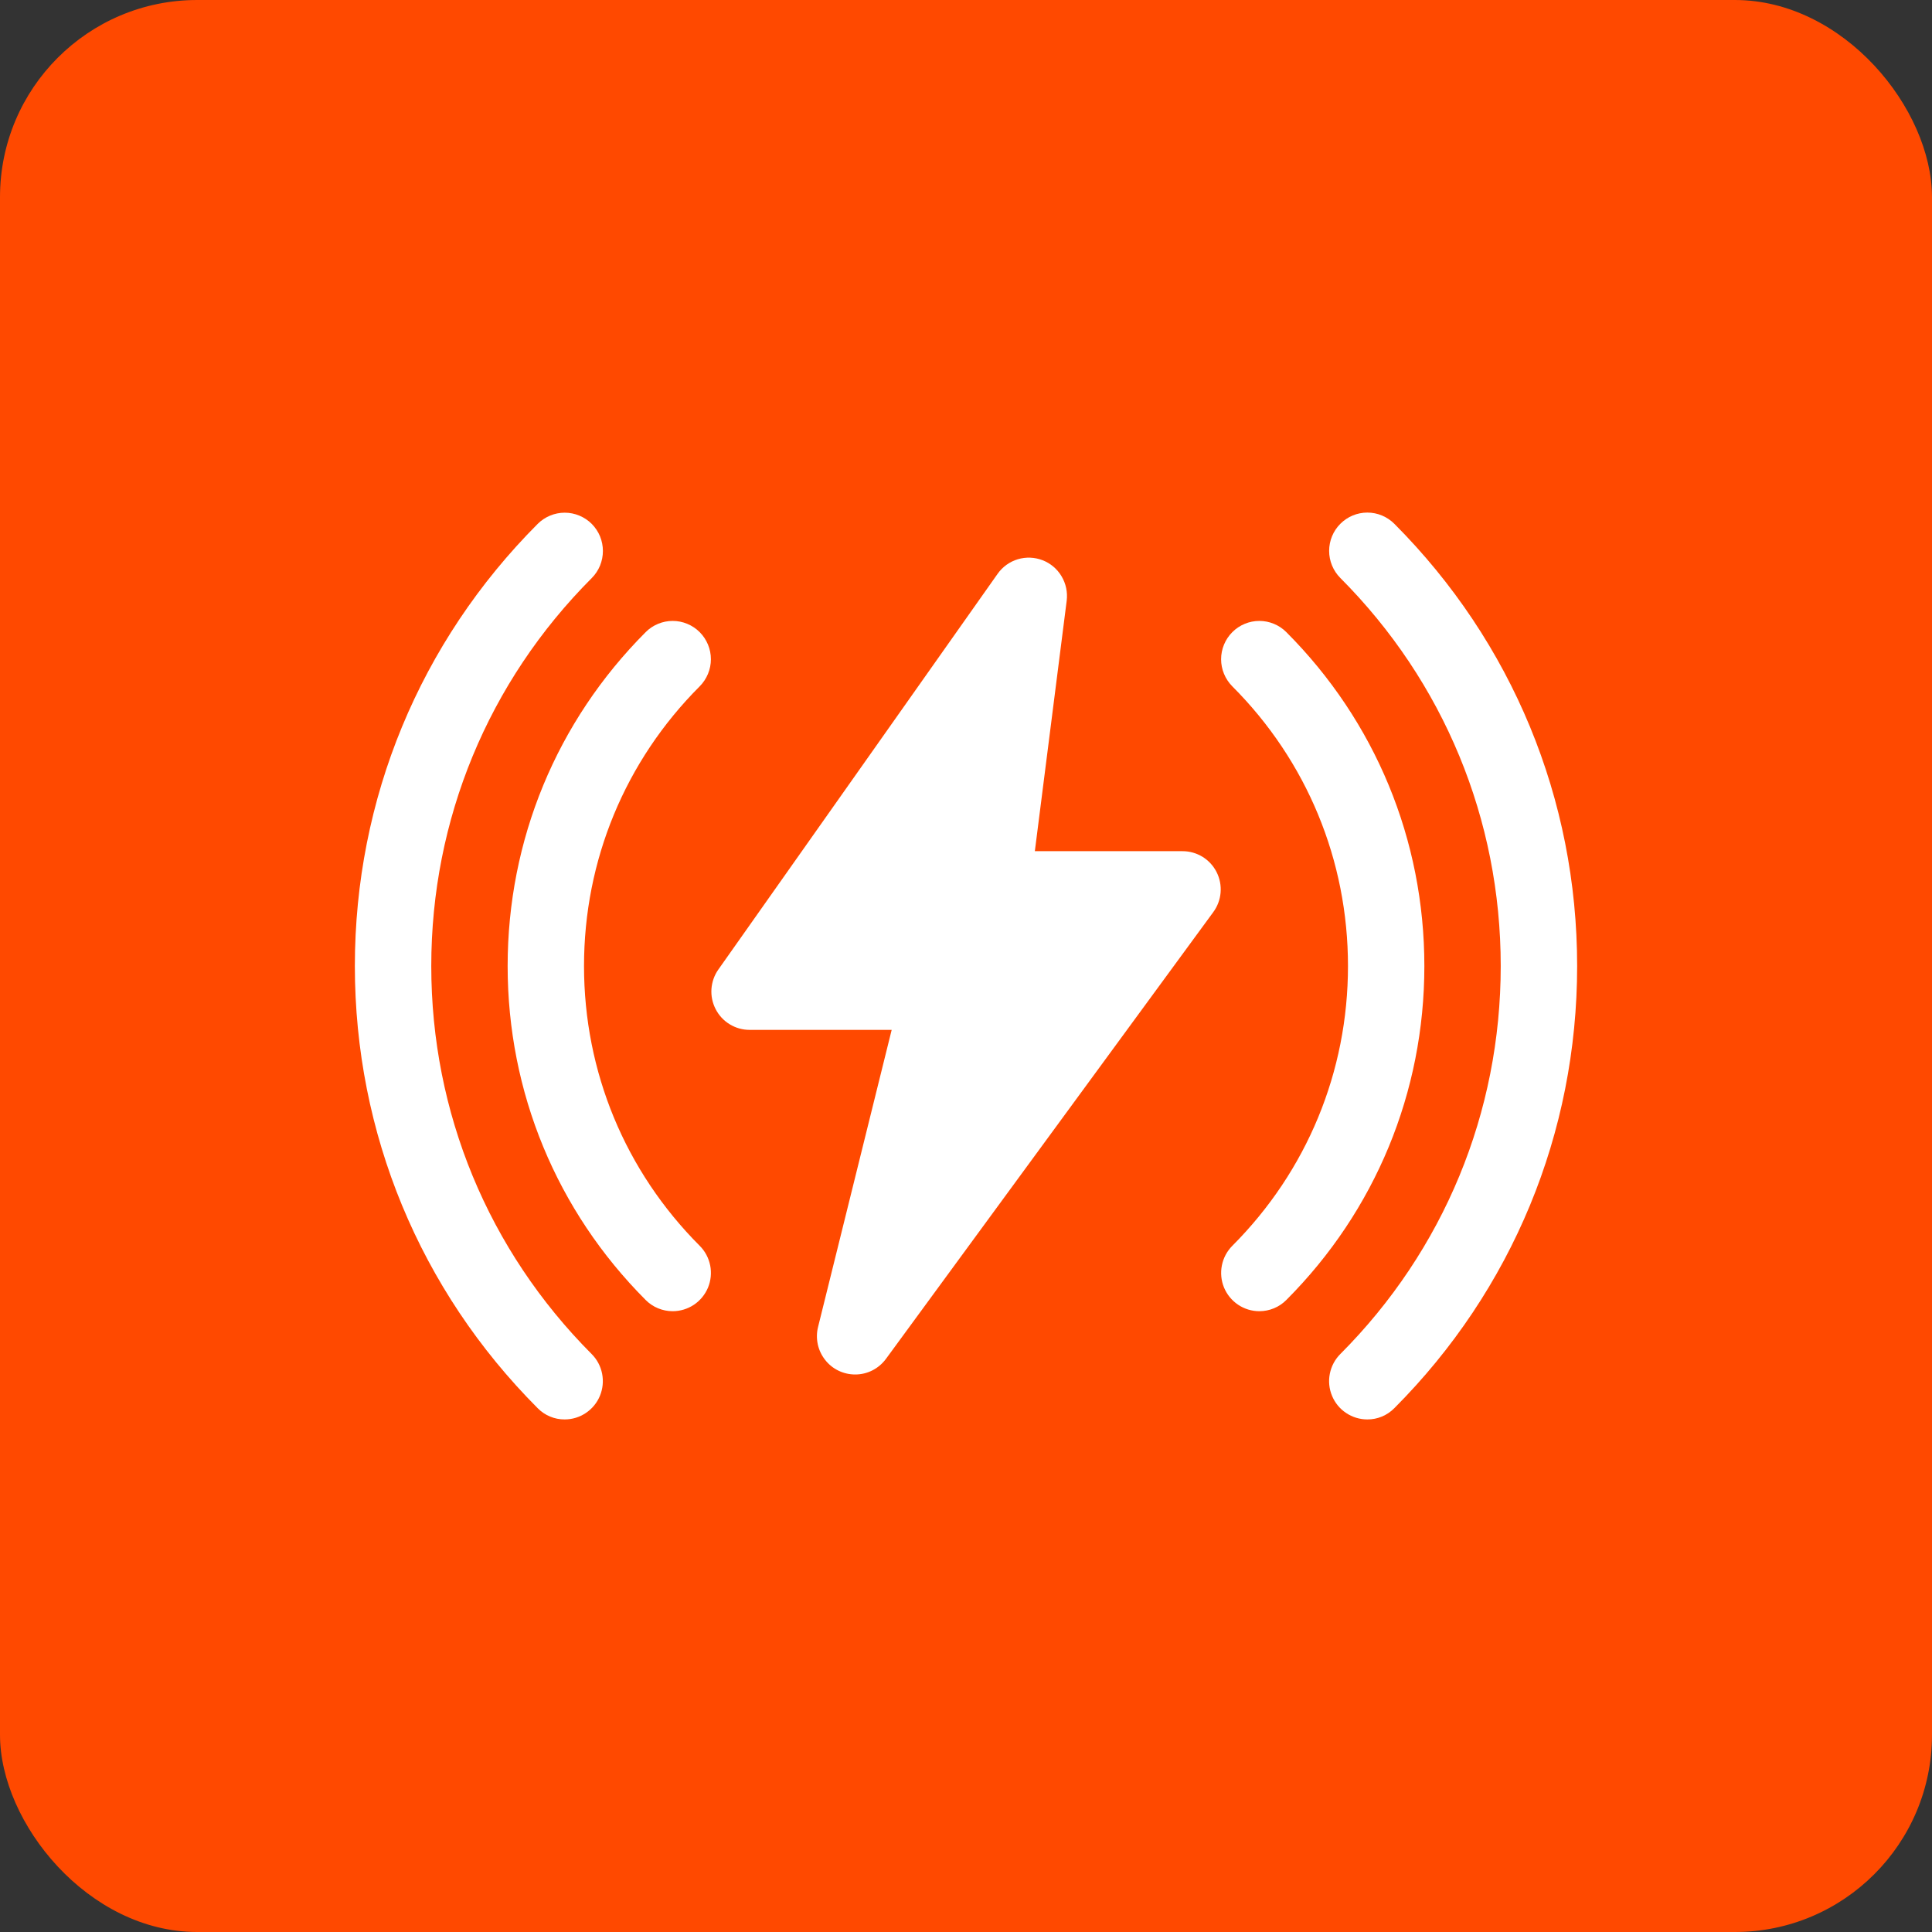 <?xml version="1.0" encoding="UTF-8"?> <svg xmlns="http://www.w3.org/2000/svg" width="49" height="49" viewBox="0 0 49 49" fill="none"><rect x="0" y="0" width="49" height="49" fill="#333333" stroke="none"/><rect width="49" height="49" rx="5" fill="#FF4900"></rect><g clip-path="url(#clip0_312_444)"><path d="M17.06 33.255C16.933 33.255 16.807 33.23 16.689 33.181C16.572 33.133 16.465 33.061 16.375 32.97C14.118 30.708 12.875 27.701 12.875 24.501C12.875 21.302 14.118 18.295 16.375 16.033C16.465 15.942 16.572 15.871 16.69 15.822C16.807 15.773 16.933 15.748 17.061 15.748C17.188 15.748 17.314 15.773 17.431 15.822C17.549 15.871 17.656 15.942 17.746 16.033C17.836 16.123 17.907 16.23 17.956 16.348C18.005 16.466 18.03 16.592 18.03 16.72C18.03 16.847 18.005 16.973 17.956 17.091C17.907 17.209 17.836 17.316 17.746 17.407C15.854 19.301 14.812 21.821 14.812 24.501C14.812 27.182 15.854 29.701 17.746 31.596C17.882 31.732 17.974 31.905 18.012 32.094C18.049 32.282 18.03 32.478 17.957 32.656C17.883 32.833 17.759 32.985 17.599 33.092C17.439 33.198 17.252 33.255 17.06 33.255Z" fill="white"></path><path d="M14.322 36C14.194 36.001 14.068 35.976 13.951 35.927C13.833 35.878 13.726 35.806 13.637 35.715C10.647 32.717 9 28.735 9 24.501C9 20.267 10.647 16.285 13.637 13.287C13.727 13.197 13.834 13.126 13.951 13.077C14.069 13.028 14.195 13.003 14.322 13.003C14.45 13.003 14.576 13.028 14.693 13.077C14.811 13.126 14.918 13.197 15.008 13.287C15.098 13.378 15.169 13.485 15.218 13.602C15.266 13.72 15.291 13.847 15.291 13.974C15.291 14.102 15.266 14.228 15.218 14.346C15.169 14.464 15.098 14.571 15.008 14.661C12.383 17.291 10.938 20.786 10.938 24.501C10.938 28.216 12.383 31.711 15.006 34.342C15.142 34.478 15.234 34.651 15.271 34.84C15.308 35.028 15.289 35.223 15.216 35.4C15.143 35.578 15.019 35.729 14.859 35.836C14.7 35.943 14.513 36 14.322 36ZM34.678 36C34.487 36 34.299 35.943 34.14 35.836C33.98 35.73 33.856 35.578 33.783 35.4C33.709 35.222 33.69 35.027 33.728 34.839C33.766 34.65 33.858 34.477 33.994 34.341C36.618 31.71 38.062 28.216 38.062 24.5C38.062 20.784 36.617 17.29 33.994 14.659C33.812 14.476 33.71 14.229 33.71 13.972C33.71 13.714 33.812 13.467 33.994 13.285C34.175 13.103 34.422 13 34.679 13C34.936 13 35.182 13.103 35.364 13.285C38.353 16.285 40 20.267 40 24.501C40 28.735 38.353 32.717 35.363 35.715C35.273 35.806 35.167 35.878 35.049 35.927C34.932 35.976 34.806 36.001 34.678 36Z" fill="white"></path><path d="M31.94 33.255C31.748 33.255 31.561 33.198 31.401 33.091C31.242 32.984 31.118 32.833 31.044 32.655C30.971 32.477 30.952 32.282 30.99 32.093C31.027 31.905 31.12 31.732 31.255 31.596C33.146 29.701 34.188 27.182 34.188 24.501C34.188 21.821 33.146 19.301 31.254 17.407C31.164 17.316 31.093 17.209 31.044 17.091C30.995 16.973 30.97 16.847 30.97 16.72C30.97 16.592 30.995 16.466 31.044 16.348C31.093 16.23 31.164 16.123 31.254 16.033C31.344 15.942 31.451 15.871 31.569 15.822C31.686 15.773 31.812 15.748 31.939 15.748C32.067 15.748 32.193 15.773 32.31 15.822C32.428 15.871 32.535 15.942 32.625 16.033C34.882 18.295 36.125 21.302 36.125 24.501C36.125 27.701 34.882 30.708 32.625 32.97C32.535 33.061 32.428 33.133 32.311 33.181C32.193 33.23 32.067 33.255 31.94 33.255Z" fill="white"></path><path d="M21.688 34.86C21.541 34.86 21.396 34.827 21.263 34.762C21.131 34.698 21.015 34.604 20.925 34.487C20.834 34.371 20.771 34.236 20.74 34.092C20.71 33.947 20.712 33.798 20.748 33.655L22.615 26.12H19.01C18.833 26.12 18.659 26.071 18.507 25.978C18.355 25.886 18.232 25.753 18.151 25.595C18.069 25.437 18.032 25.259 18.044 25.082C18.057 24.904 18.117 24.733 18.22 24.588L25.302 14.553C25.427 14.376 25.607 14.246 25.814 14.184C26.02 14.122 26.242 14.131 26.443 14.209C26.645 14.287 26.814 14.431 26.924 14.617C27.035 14.803 27.08 15.02 27.054 15.235L26.246 21.588H29.99C30.169 21.587 30.345 21.637 30.498 21.73C30.651 21.824 30.775 21.959 30.856 22.119C30.937 22.28 30.972 22.459 30.957 22.639C30.942 22.818 30.878 22.989 30.771 23.134L22.47 34.464C22.379 34.587 22.262 34.687 22.126 34.756C21.99 34.825 21.84 34.861 21.688 34.86Z" fill="white"></path></g><defs><clipPath id="clip0_312_444"><rect width="31" height="23" fill="white" transform="translate(9 13)"></rect></clipPath></defs></svg> 
